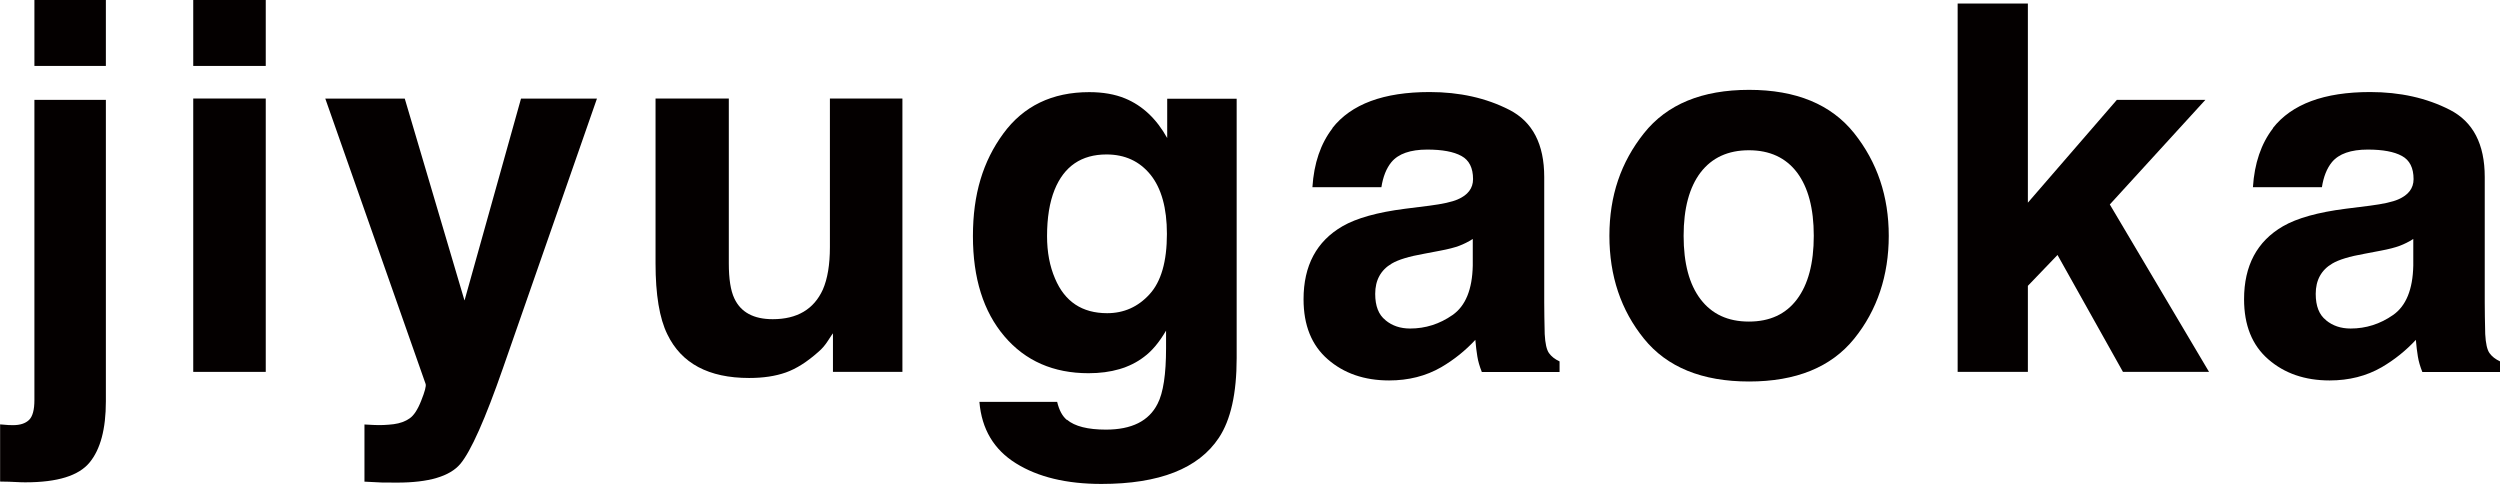 <?xml version="1.0" encoding="UTF-8"?>
<svg id="_レイヤー_2" data-name="レイヤー 2" xmlns="http://www.w3.org/2000/svg" width="92.56mm" height="17.91mm" viewBox="0 0 262.38 50.77">
  <defs>
    <style>
      .cls-1 {
        fill: #040000;
      }
    </style>
  </defs>
  <g id="_レイヤー_1-2" data-name="レイヤー 1">
    <g>
      <path class="cls-1" d="M3.61,10.48h7.5v31.64c0,2.9-.57,5.04-1.71,6.42-1.14,1.39-3.38,2.08-6.71,2.08-.23,0-.57,0-1.01-.03s-1-.04-1.67-.05v-6c.42,.04,.72,.06,.89,.07,.17,0,.33,.01,.47,.01,.74,0,1.29-.18,1.67-.54,.38-.36,.57-1.06,.57-2.09V10.48ZM3.61,0h7.5V6.92H3.61V0Z"/>
      <path class="cls-1" d="M27.89,0V6.92h-7.61V0h7.61Zm0,10.34v28.69h-7.61V10.34h7.61Z"/>
      <path class="cls-1" d="M48.76,31.51l5.92-21.16h7.97l-9.84,28.22c-1.89,5.44-3.4,8.81-4.5,10.12-1.11,1.31-3.32,1.96-6.63,1.96-.67,0-1.2,0-1.61-.01s-1.01-.04-1.82-.09v-6l.95,.05c.74,.04,1.44,0,2.11-.08,.67-.09,1.23-.29,1.68-.61,.44-.3,.85-.92,1.22-1.87,.38-.95,.53-1.53,.46-1.74l-10.53-29.95h8.34l6.26,21.16Z"/>
      <path class="cls-1" d="M87.42,34.98c-.07,.09-.25,.35-.53,.79s-.61,.83-1,1.16c-1.18,1.05-2.31,1.77-3.41,2.16-1.1,.39-2.38,.58-3.86,.58-4.25,0-7.11-1.53-8.58-4.58-.83-1.68-1.24-4.17-1.24-7.45V10.34h7.69V27.64c0,1.63,.19,2.86,.58,3.68,.68,1.46,2.03,2.18,4.03,2.18,2.56,0,4.32-1.04,5.26-3.11,.49-1.12,.74-2.61,.74-4.45V10.34h7.61v28.69h-7.29v-4.05Z"/>
      <path class="cls-1" d="M111.99,44.06c.81,.68,2.17,1.03,4.08,1.03,2.7,0,4.51-.9,5.42-2.71,.6-1.16,.89-3.11,.89-5.84v-1.84c-.72,1.23-1.49,2.15-2.32,2.76-1.49,1.14-3.43,1.71-5.82,1.71-3.68,0-6.63-1.29-8.83-3.88-2.2-2.59-3.3-6.09-3.3-10.51s1.06-7.85,3.18-10.75c2.12-2.9,5.13-4.36,9.03-4.36,1.44,0,2.69,.22,3.76,.66,1.82,.75,3.3,2.14,4.42,4.16v-4.13h7.29v27.22c0,3.7-.62,6.49-1.87,8.37-2.14,3.23-6.25,4.84-12.32,4.84-3.67,0-6.66-.72-8.97-2.16-2.32-1.44-3.6-3.59-3.84-6.45h8.16c.21,.88,.55,1.51,1.03,1.9Zm-1.26-14.82c1.02,2.42,2.84,3.63,5.47,3.63,1.75,0,3.24-.66,4.45-1.99,1.21-1.32,1.82-3.43,1.82-6.33,0-2.72-.58-4.79-1.72-6.21-1.15-1.42-2.69-2.13-4.62-2.13-2.63,0-4.45,1.24-5.45,3.71-.53,1.32-.79,2.94-.79,4.87,0,1.67,.28,3.15,.84,4.45Z"/>
      <path class="cls-1" d="M139.83,13.45c1.98-2.53,5.39-3.79,10.21-3.79,3.14,0,5.93,.62,8.37,1.87,2.44,1.25,3.66,3.6,3.66,7.05v13.16c0,.91,.02,2.02,.05,3.32,.05,.98,.2,1.65,.45,2,.25,.35,.61,.64,1.11,.87v1.11h-8.16c-.23-.58-.39-1.12-.47-1.63s-.16-1.09-.21-1.74c-1.04,1.12-2.23,2.08-3.58,2.87-1.61,.93-3.44,1.39-5.47,1.39-2.6,0-4.74-.74-6.44-2.22s-2.54-3.58-2.54-6.3c0-3.53,1.36-6.08,4.08-7.66,1.49-.86,3.68-1.47,6.58-1.84l2.55-.32c1.39-.18,2.38-.4,2.97-.66,1.07-.46,1.61-1.17,1.61-2.13,0-1.18-.41-1.99-1.22-2.43-.82-.45-2.01-.67-3.59-.67-1.77,0-3.03,.44-3.76,1.32-.53,.65-.88,1.53-1.05,2.63h-7.24c.16-2.51,.86-4.57,2.11-6.19Zm5.58,20.16c.7,.58,1.56,.87,2.58,.87,1.61,0,3.1-.47,4.46-1.42,1.36-.95,2.07-2.68,2.12-5.19v-2.79c-.47,.3-.95,.54-1.43,.72-.48,.18-1.14,.35-1.99,.51l-1.68,.32c-1.58,.28-2.71,.62-3.4,1.03-1.16,.68-1.74,1.75-1.74,3.18,0,1.28,.36,2.2,1.08,2.76Z"/>
      <path class="cls-1" d="M194.6,13.98c2.42,3.04,3.63,6.62,3.63,10.77s-1.21,7.81-3.63,10.8c-2.42,2.99-6.1,4.49-11.03,4.49s-8.61-1.5-11.03-4.49c-2.42-2.99-3.63-6.59-3.63-10.8s1.21-7.73,3.63-10.77c2.42-3.04,6.1-4.55,11.03-4.55s8.61,1.52,11.03,4.55Zm-11.05,1.79c-2.19,0-3.88,.78-5.07,2.33-1.18,1.55-1.78,3.77-1.78,6.65s.59,5.1,1.78,6.66,2.87,2.34,5.07,2.34,3.88-.78,5.05-2.34,1.76-3.78,1.76-6.66-.59-5.09-1.76-6.65c-1.18-1.55-2.86-2.33-5.05-2.33Z"/>
      <path class="cls-1" d="M231.86,39.03h-9.05l-6.87-12.27-3.11,3.24v9.03h-7.37V.37h7.37V21.27l9.34-10.79h9.29l-10.03,10.98,10.42,17.58Z"/>
      <path class="cls-1" d="M238.54,13.45c1.98-2.53,5.39-3.79,10.21-3.79,3.14,0,5.93,.62,8.37,1.87,2.44,1.25,3.66,3.6,3.66,7.05v13.16c0,.91,.02,2.02,.05,3.32,.05,.98,.2,1.65,.45,2,.25,.35,.61,.64,1.11,.87v1.11h-8.16c-.23-.58-.39-1.12-.47-1.63s-.16-1.09-.21-1.74c-1.04,1.12-2.23,2.08-3.58,2.87-1.61,.93-3.44,1.39-5.47,1.39-2.6,0-4.74-.74-6.44-2.22s-2.54-3.58-2.54-6.3c0-3.53,1.36-6.08,4.08-7.66,1.49-.86,3.68-1.47,6.58-1.84l2.55-.32c1.39-.18,2.38-.4,2.97-.66,1.07-.46,1.61-1.17,1.61-2.13,0-1.18-.41-1.99-1.22-2.43-.82-.45-2.01-.67-3.59-.67-1.77,0-3.03,.44-3.76,1.32-.53,.65-.88,1.53-1.05,2.63h-7.24c.16-2.51,.86-4.57,2.11-6.19Zm5.58,20.16c.7,.58,1.56,.87,2.58,.87,1.61,0,3.1-.47,4.46-1.42,1.36-.95,2.07-2.68,2.12-5.19v-2.79c-.47,.3-.95,.54-1.43,.72-.48,.18-1.14,.35-1.99,.51l-1.68,.32c-1.58,.28-2.71,.62-3.4,1.03-1.16,.68-1.74,1.75-1.74,3.18,0,1.28,.36,2.2,1.08,2.76Z"/>
    </g>
  </g>
</svg>